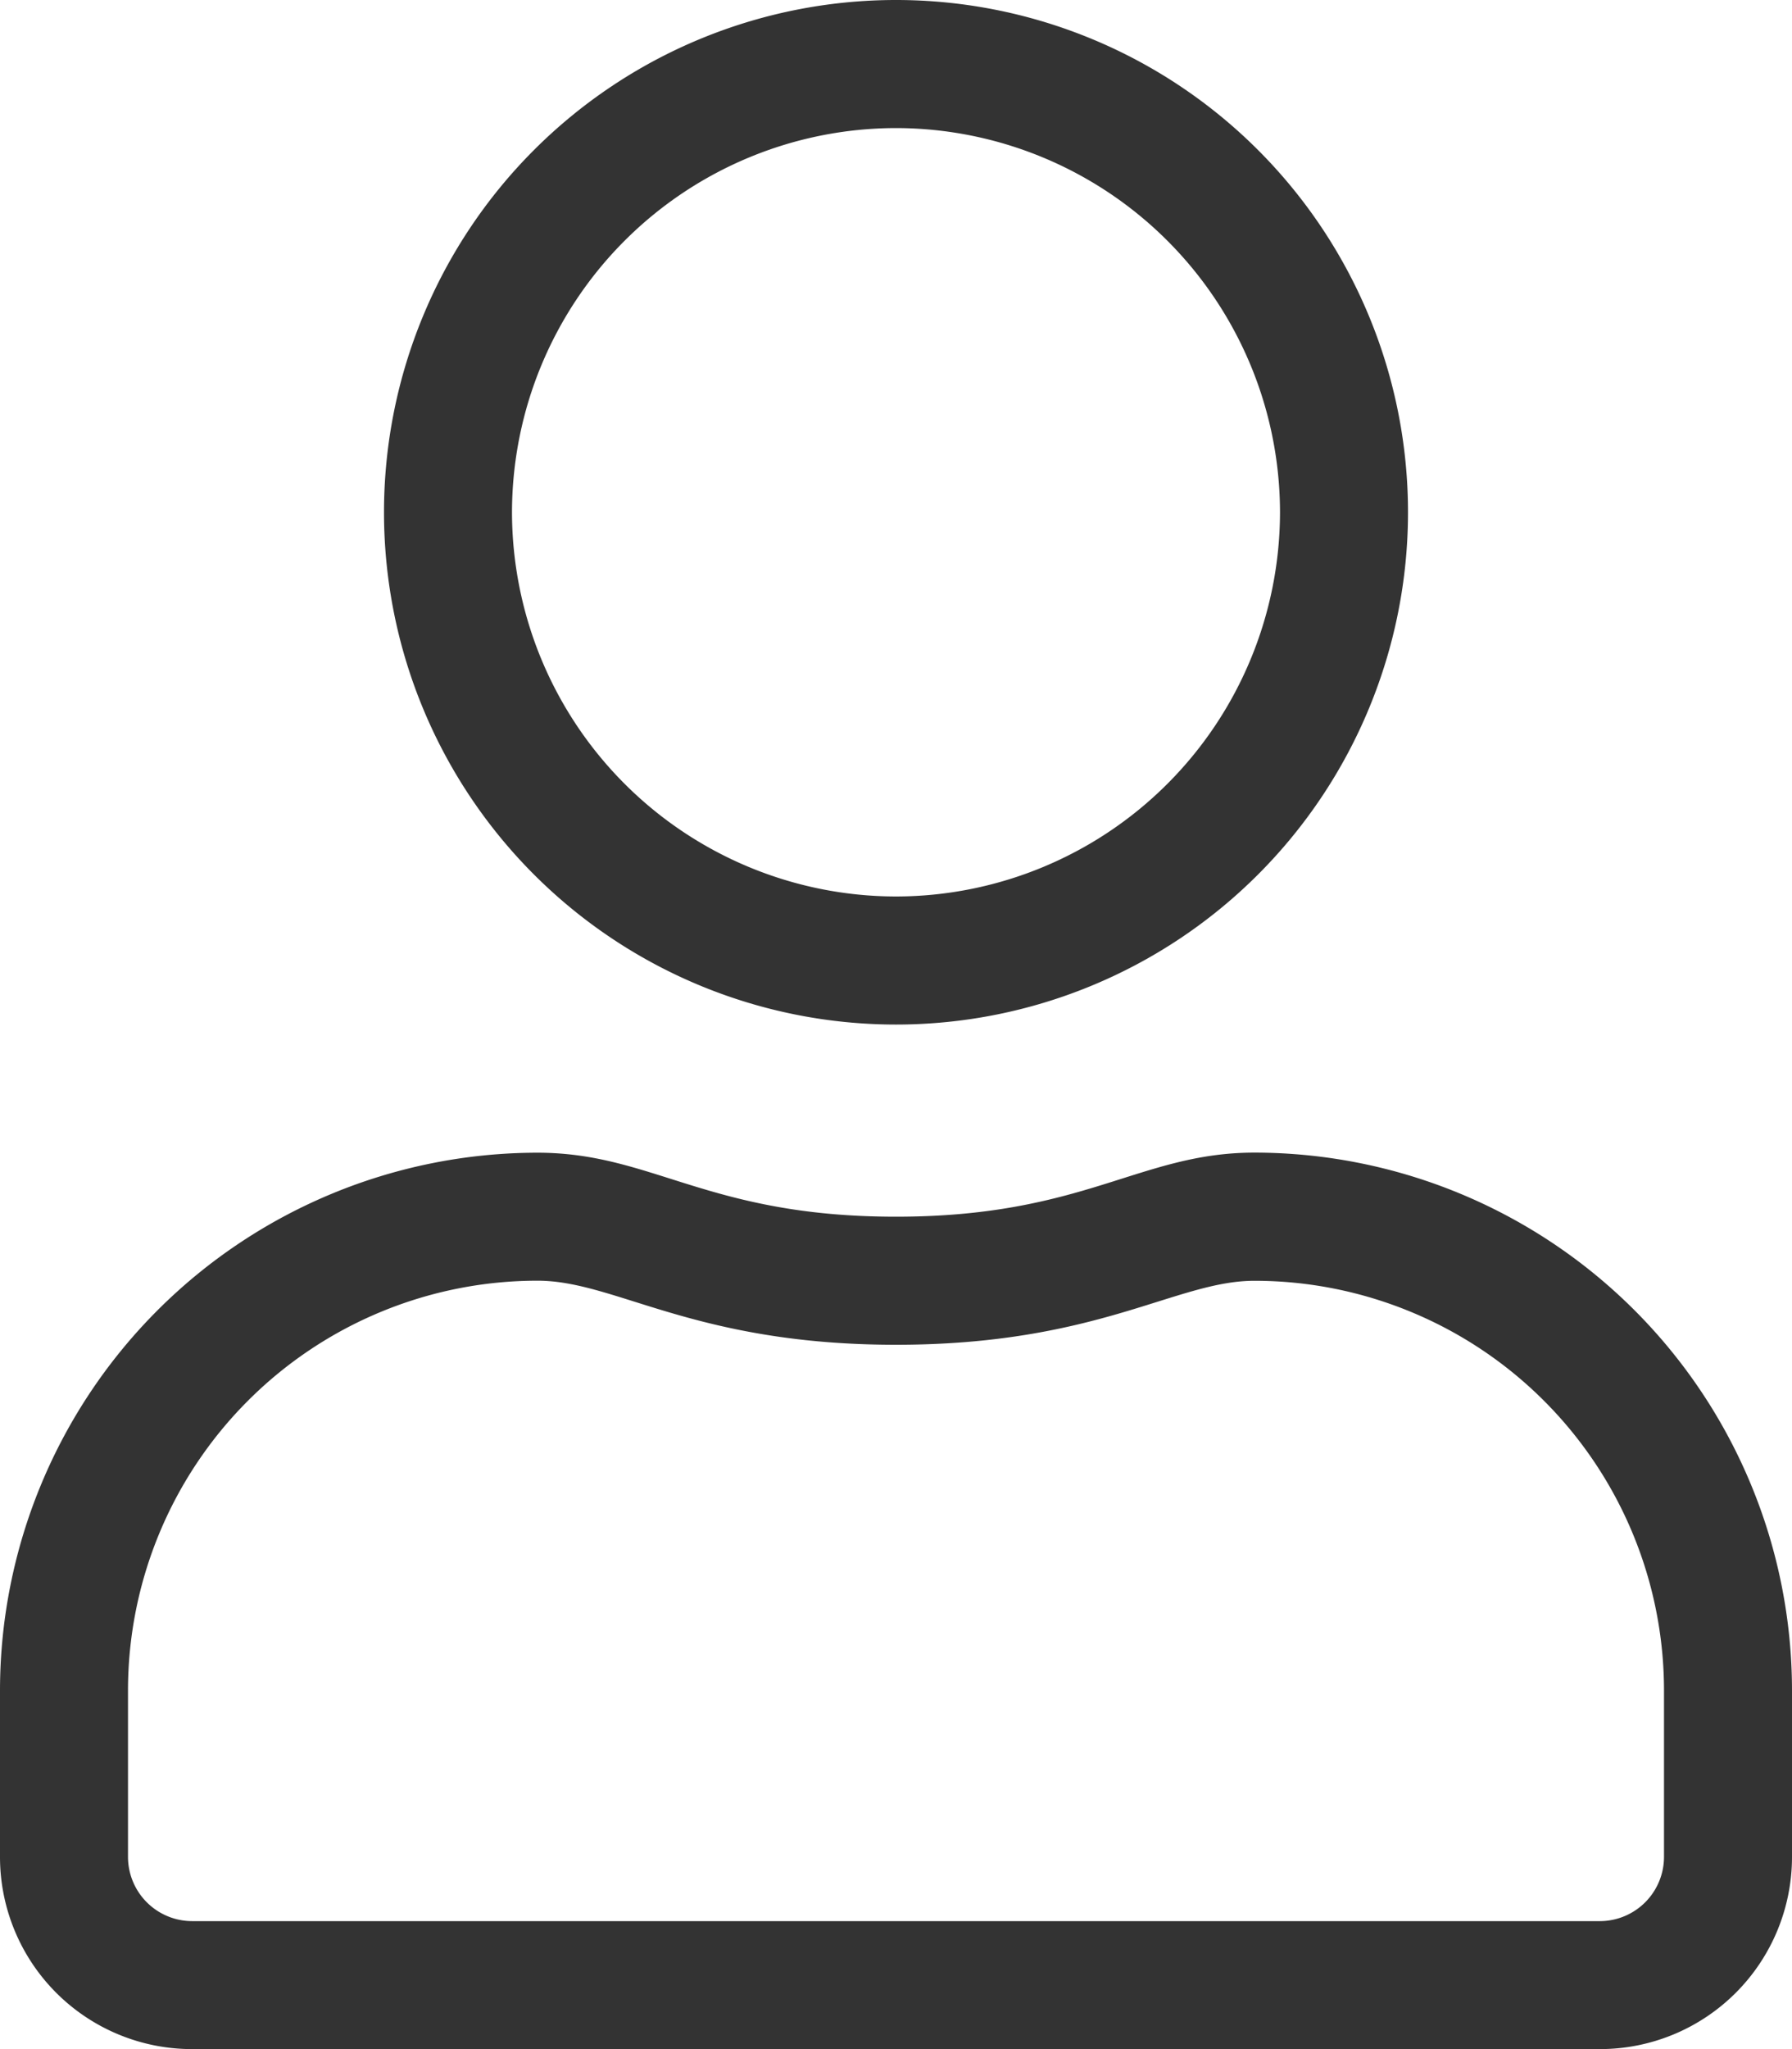 <svg xmlns="http://www.w3.org/2000/svg" width="19.25" height="22" viewBox="0 0 19.25 22"><path d="M13.475 12.375c-1.233 0-1.826.688-3.85.688s-2.612-.687-3.85-.687A5.777 5.777 0 0 0 0 18.15v1.788A2.063 2.063 0 0 0 2.063 22h15.125a2.063 2.063 0 0 0 2.062-2.062V18.15a5.777 5.777 0 0 0-5.775-5.775m4.4 7.563a.69.69 0 0 1-.687.688H2.063a.69.69 0 0 1-.688-.688V18.15a4.4 4.4 0 0 1 4.4-4.4c.842 0 1.68.688 3.85.688s3.008-.687 3.85-.687a4.4 4.4 0 0 1 4.4 4.4ZM9.625 11a5.5 5.5 0 0 0 5.5-5.5 5.5 5.5 0 0 0-5.5-5.5 5.5 5.5 0 0 0-5.5 5.5 5.5 5.5 0 0 0 5.5 5.5m0-9.625A4.13 4.13 0 0 1 13.75 5.5a4.13 4.13 0 0 1-4.125 4.125A4.13 4.13 0 0 1 5.5 5.5a4.13 4.13 0 0 1 4.125-4.125" fill="#333"/></svg>